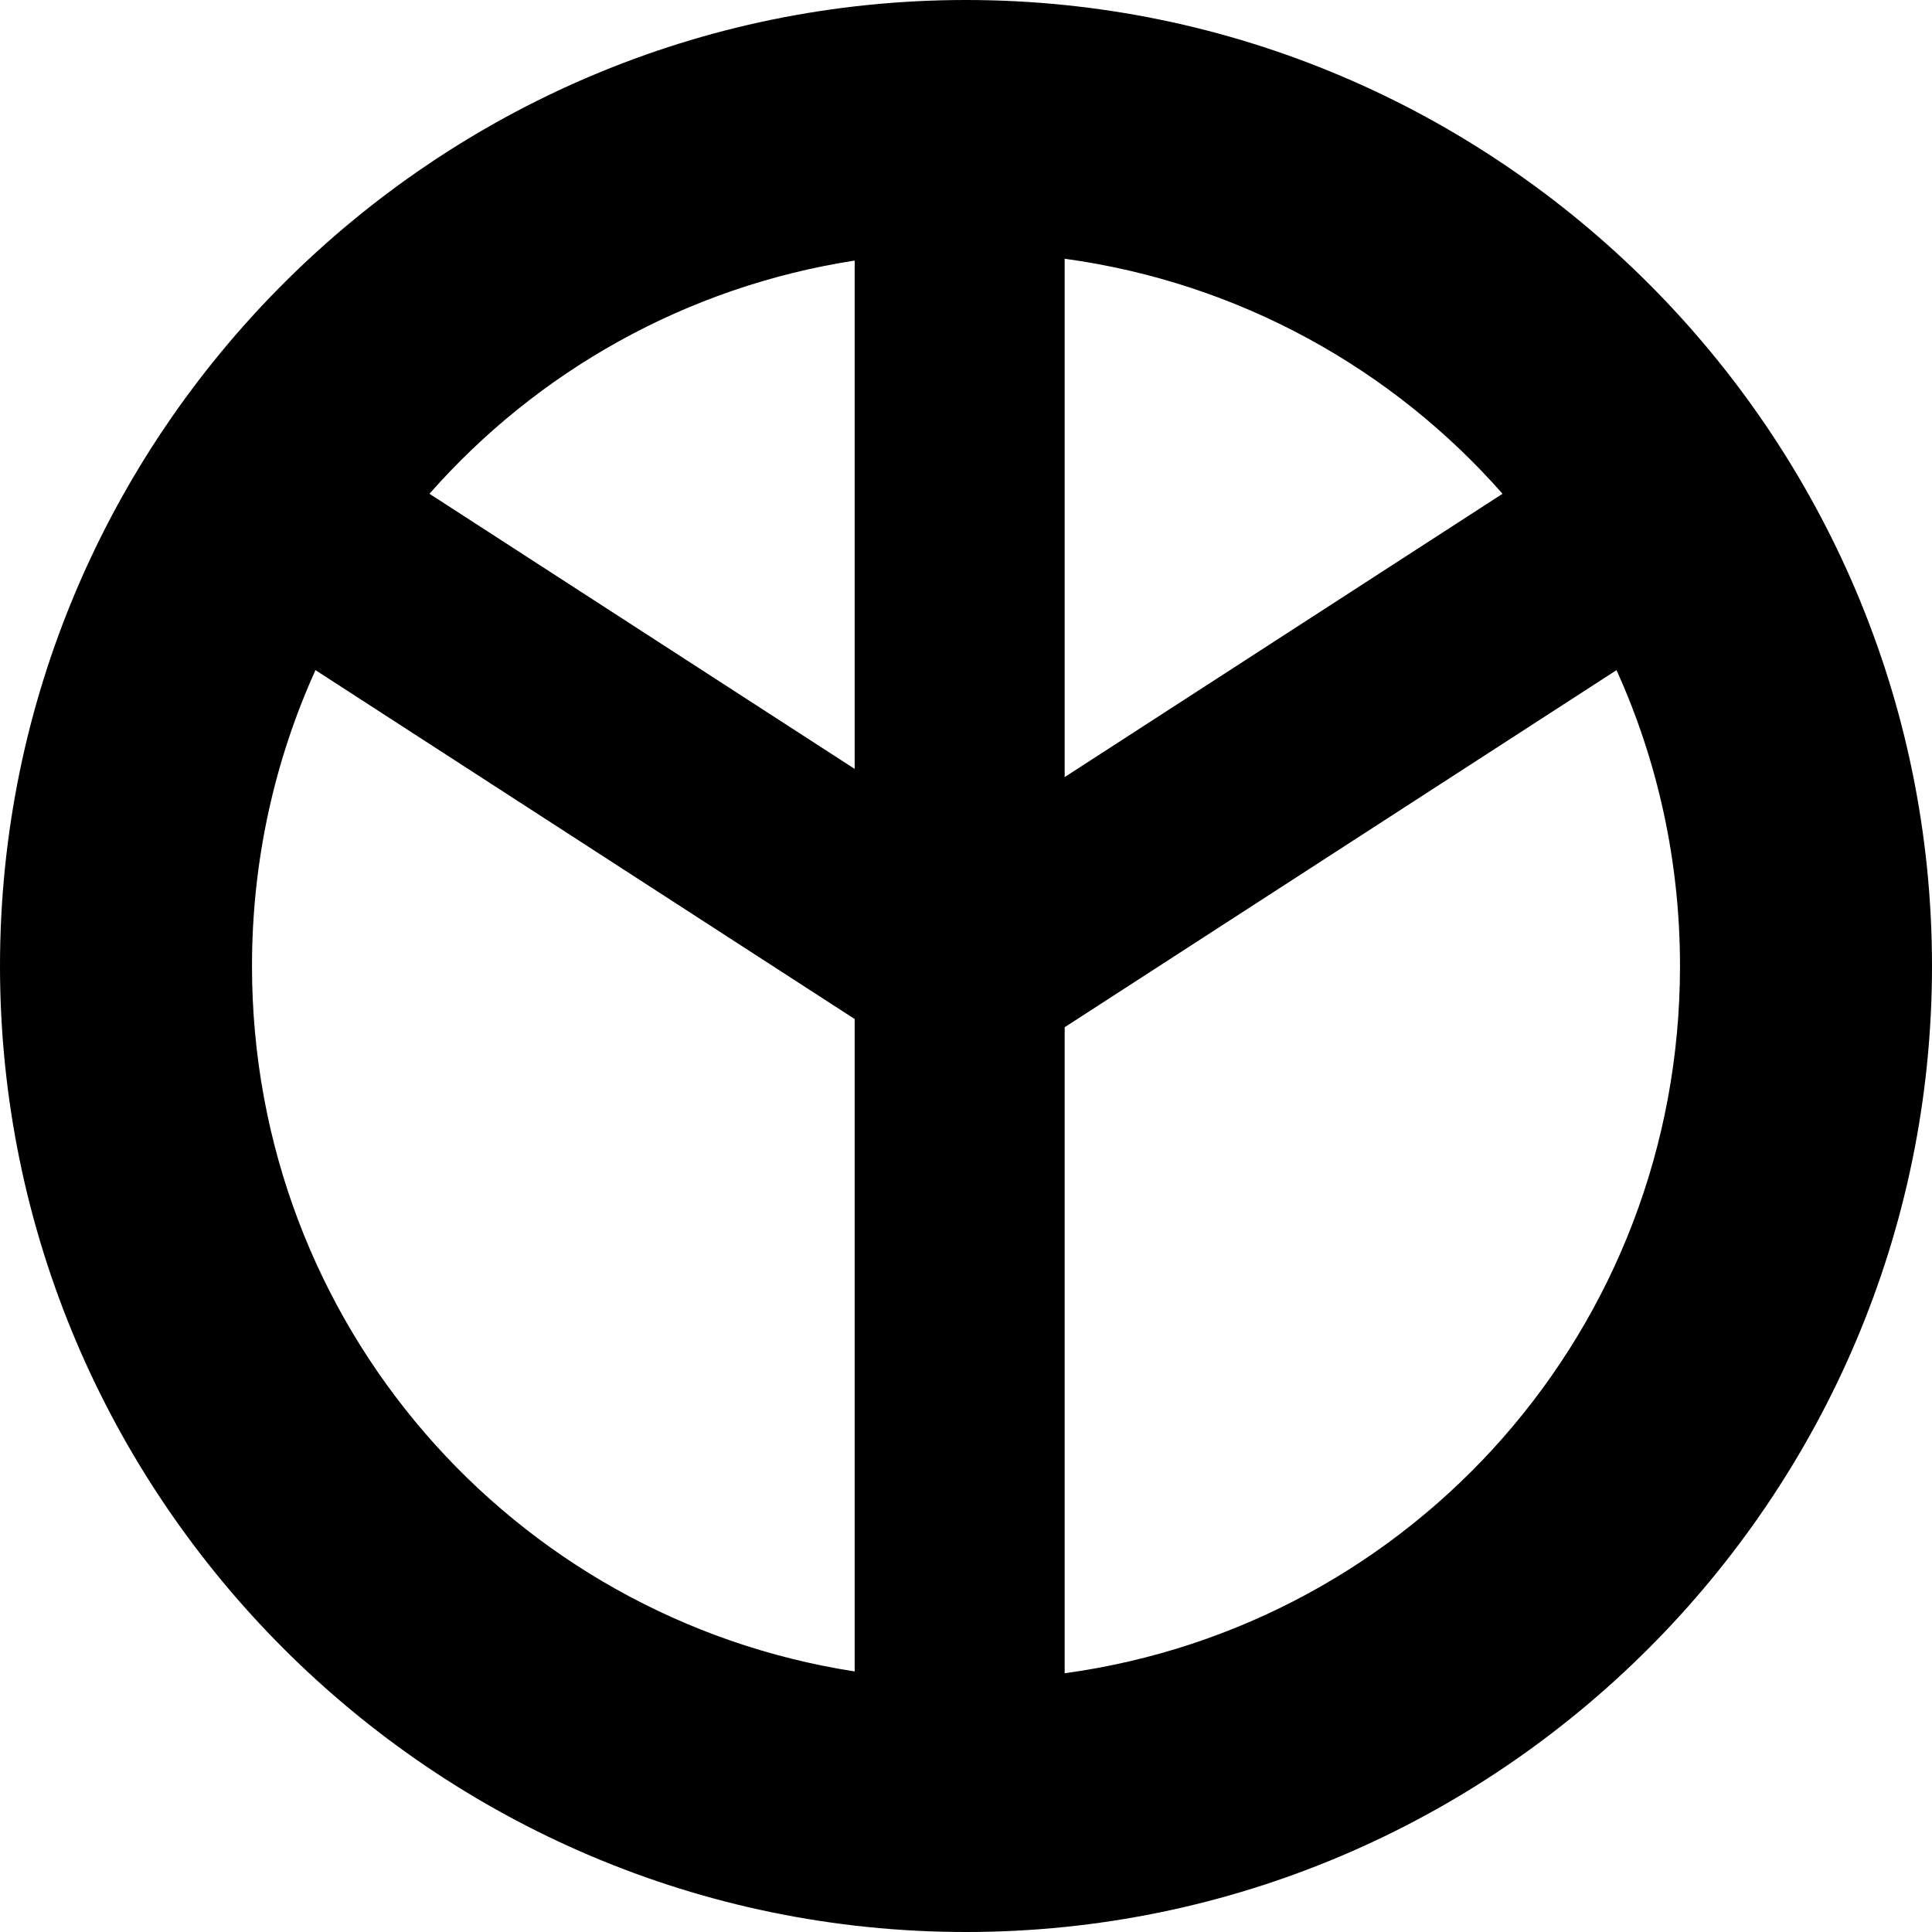 <svg height="460" viewBox="0 0 460 460" width="460" xmlns="http://www.w3.org/2000/svg">
  <path d="m230 0c-126.67 0-230 103.33-230 230s103.33 230 230 230 230-103.33 230-230-103.33-230-230-230zm23.496 61.605c41.443 5.672 78.011 26.144 104.248 55.961l-104.248 67.453zm-50 .434v121.033l-101.24-65.506c25.601-29.094 61.035-49.295 101.24-55.527zm-128.381 97.518 128.381 83.07v155.334c-81.547-12.641-143.496-82.739-143.496-167.961 0-25.163 5.404-49.006 15.115-70.443zm309.77 0c9.711 21.437 15.115 45.28 15.115 70.443 0 86.266-63.478 157.031-146.504 168.395v-153.82z"/>
</svg>
